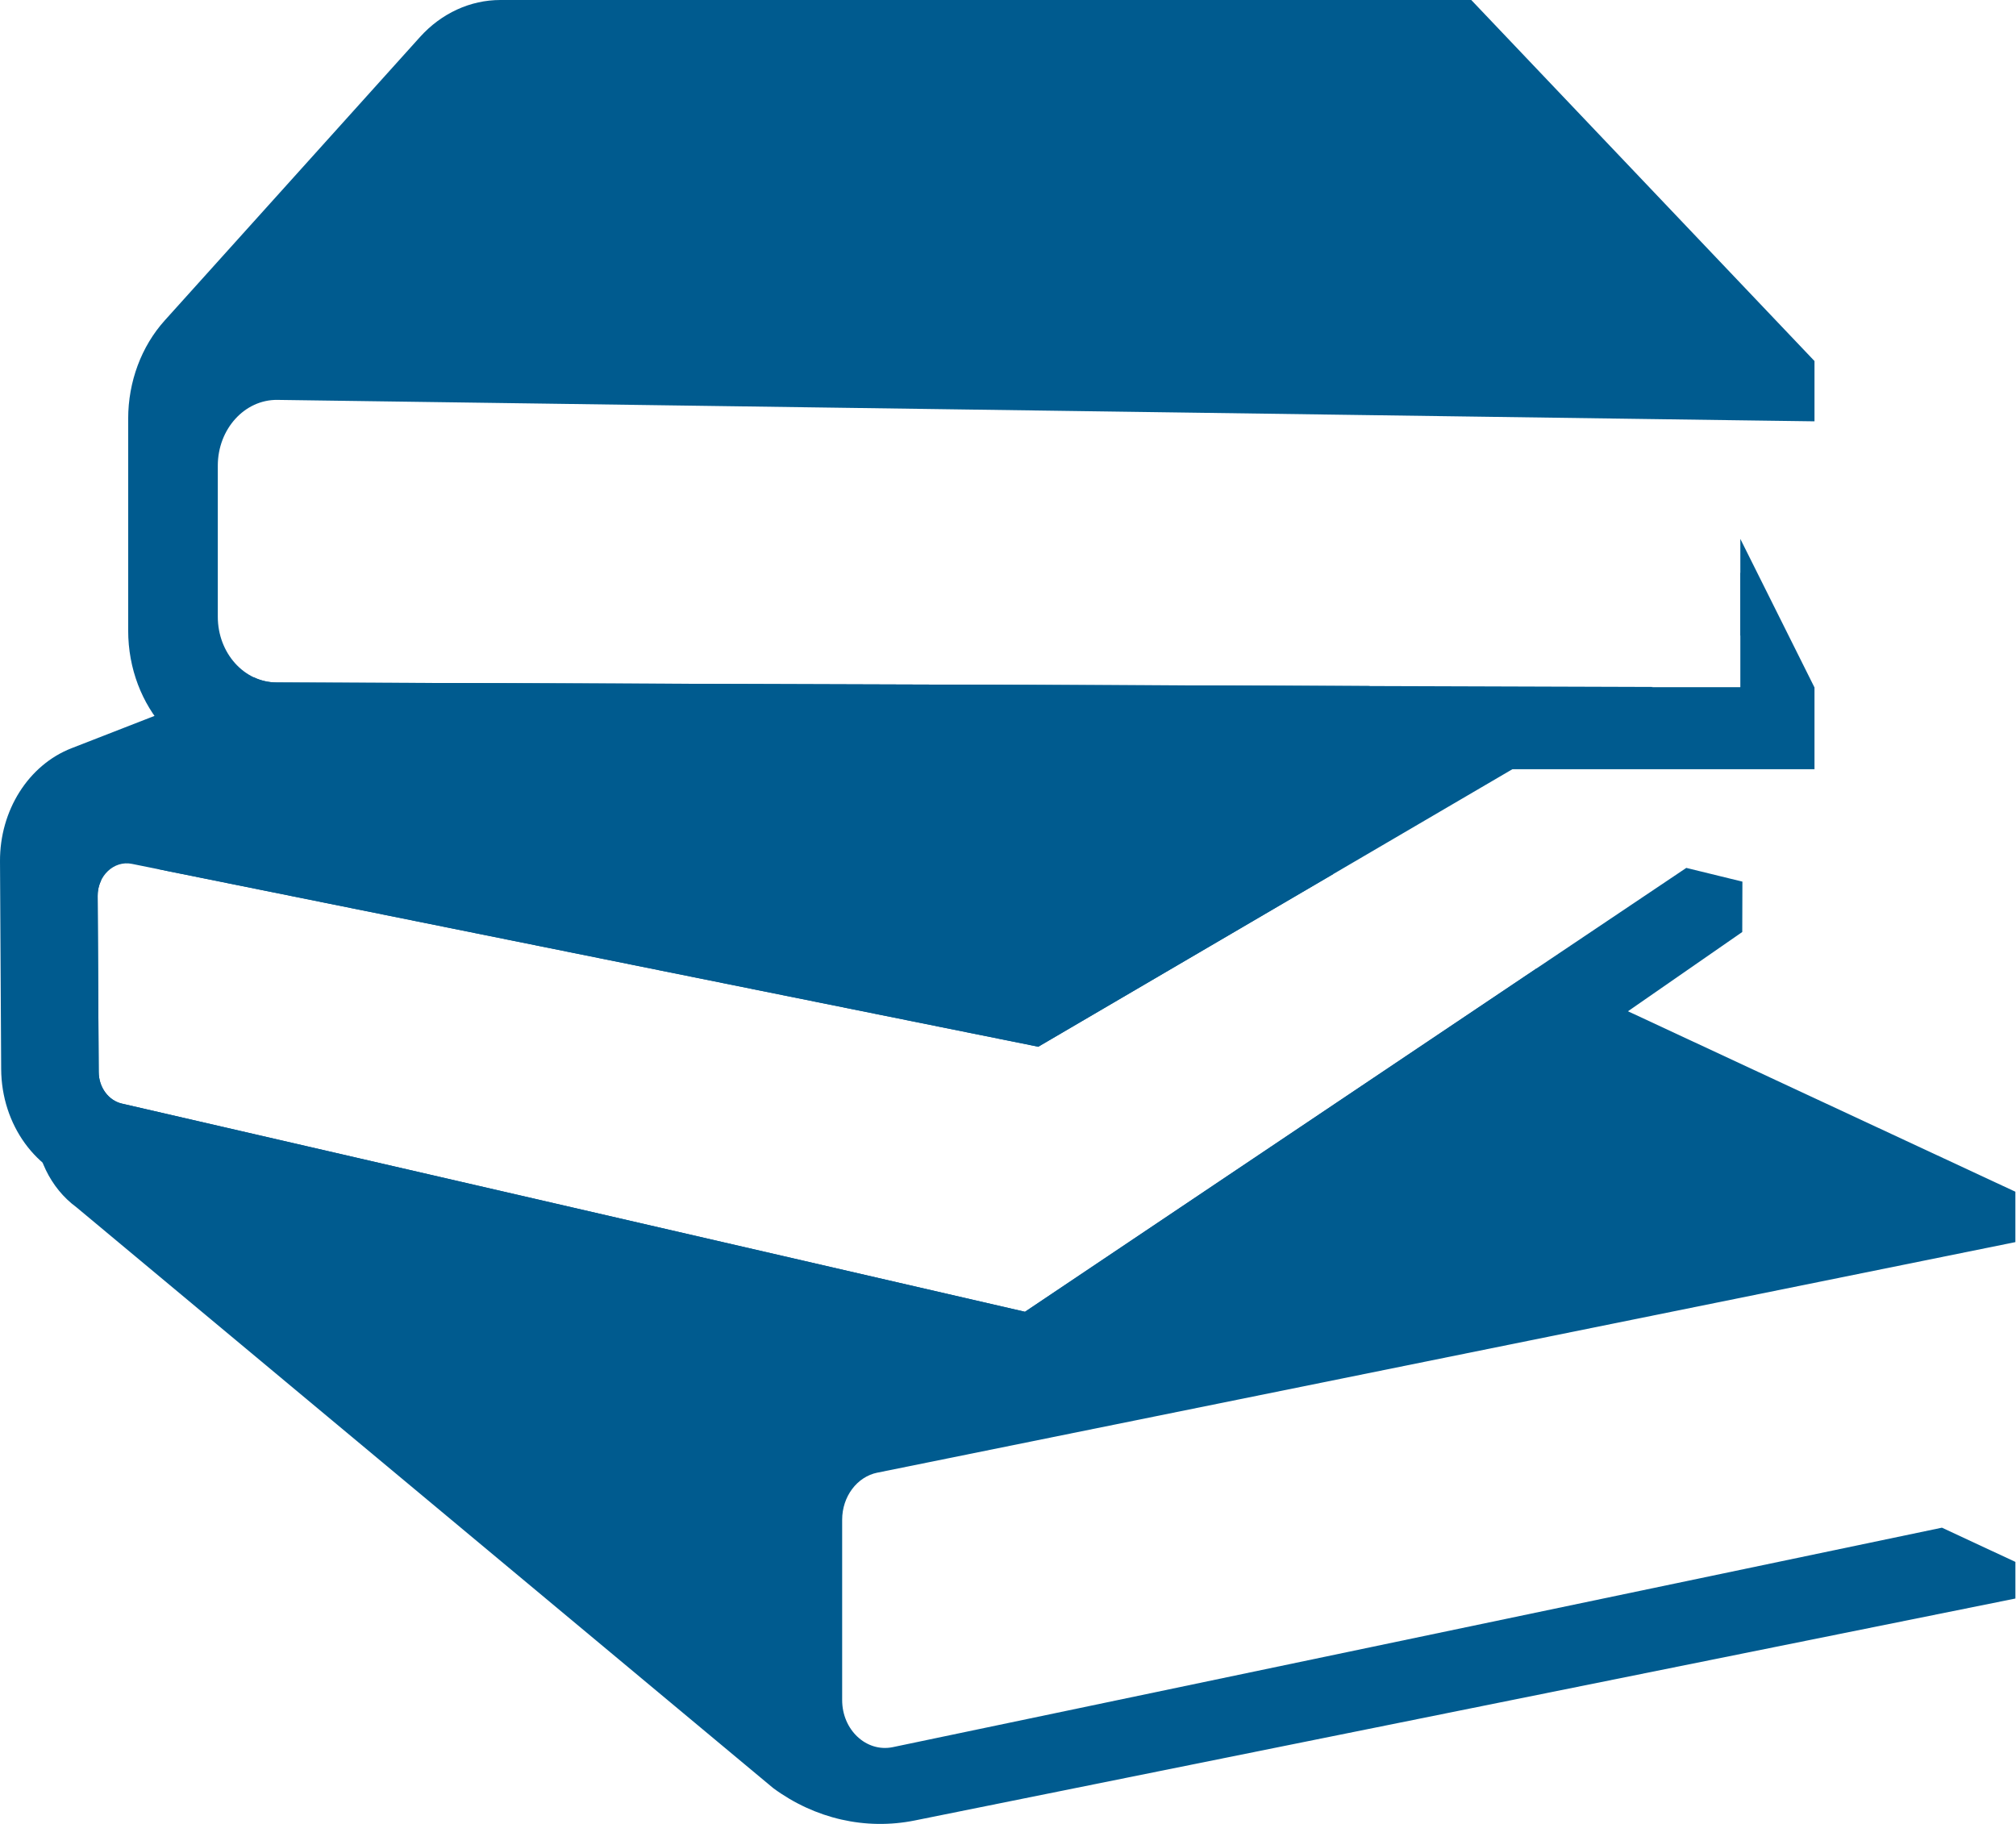 <svg width="84" height="76" viewBox="0 0 84 76" fill="none" xmlns="http://www.w3.org/2000/svg">
<path d="M36.558 61.363L83.974 51.757V49.657L64.014 40.36L42.708 54.66L5.08 45.986C4.519 45.857 4.116 45.308 4.113 44.67L4.069 37.337C4.067 37.097 4.121 36.874 4.216 36.68L3.49 36.826C2.31 37.064 1.45 38.212 1.45 39.551V46.719C1.45 48.162 2.101 49.508 3.181 50.302L32.22 74.51C33.957 75.787 36.069 76.269 38.116 75.856L83.975 66.608V65.082L80.914 63.656L37.194 72.802C36.098 73.024 35.09 72.084 35.09 70.84V63.325C35.09 62.361 35.708 61.534 36.559 61.362L36.558 61.363Z" fill="#005B8F"/>
<path d="M43.262 43.615L55.554 36.419L40.433 29.376L6.552 36.209L43.262 43.615Z" fill="#005B8F"/>
<path d="M11.562 16.663L72.514 17.514L75.604 17.556V15.044L61.303 0H20.849C19.593 0 18.39 0.554 17.499 1.543L6.866 13.35C5.889 14.434 5.341 15.909 5.341 17.445V26.274C5.341 29.467 7.658 32.053 10.519 32.053H75.604V28.646L72.514 22.455V28.635H57.069V28.585L11.522 28.437C10.169 28.432 9.075 27.208 9.075 25.698V19.403C9.075 17.877 10.194 16.644 11.562 16.663H11.562Z" fill="#005B8F"/>
<path d="M72.514 23.865V26.492L72.629 26.424L72.637 23.888L72.514 23.865Z" fill="#005B8F"/>
<path d="M42.709 54.66L5.081 45.986C4.52 45.857 4.116 45.308 4.113 44.67L4.069 37.337C4.063 36.49 4.75 35.845 5.496 35.996L43.262 43.615L68.873 28.624L57.068 28.586L11.521 28.438C11.183 28.437 10.862 28.36 10.569 28.221L2.981 31.177C1.187 31.875 -0.012 33.77 8.58595e-05 35.892L0.049 44.55C0.062 46.869 1.512 48.869 3.542 49.365L43.355 59.111L72.594 38.835L72.6 36.736L70.263 36.164L42.708 54.659L42.709 54.66Z" fill="#005B8F"/>
</svg>
